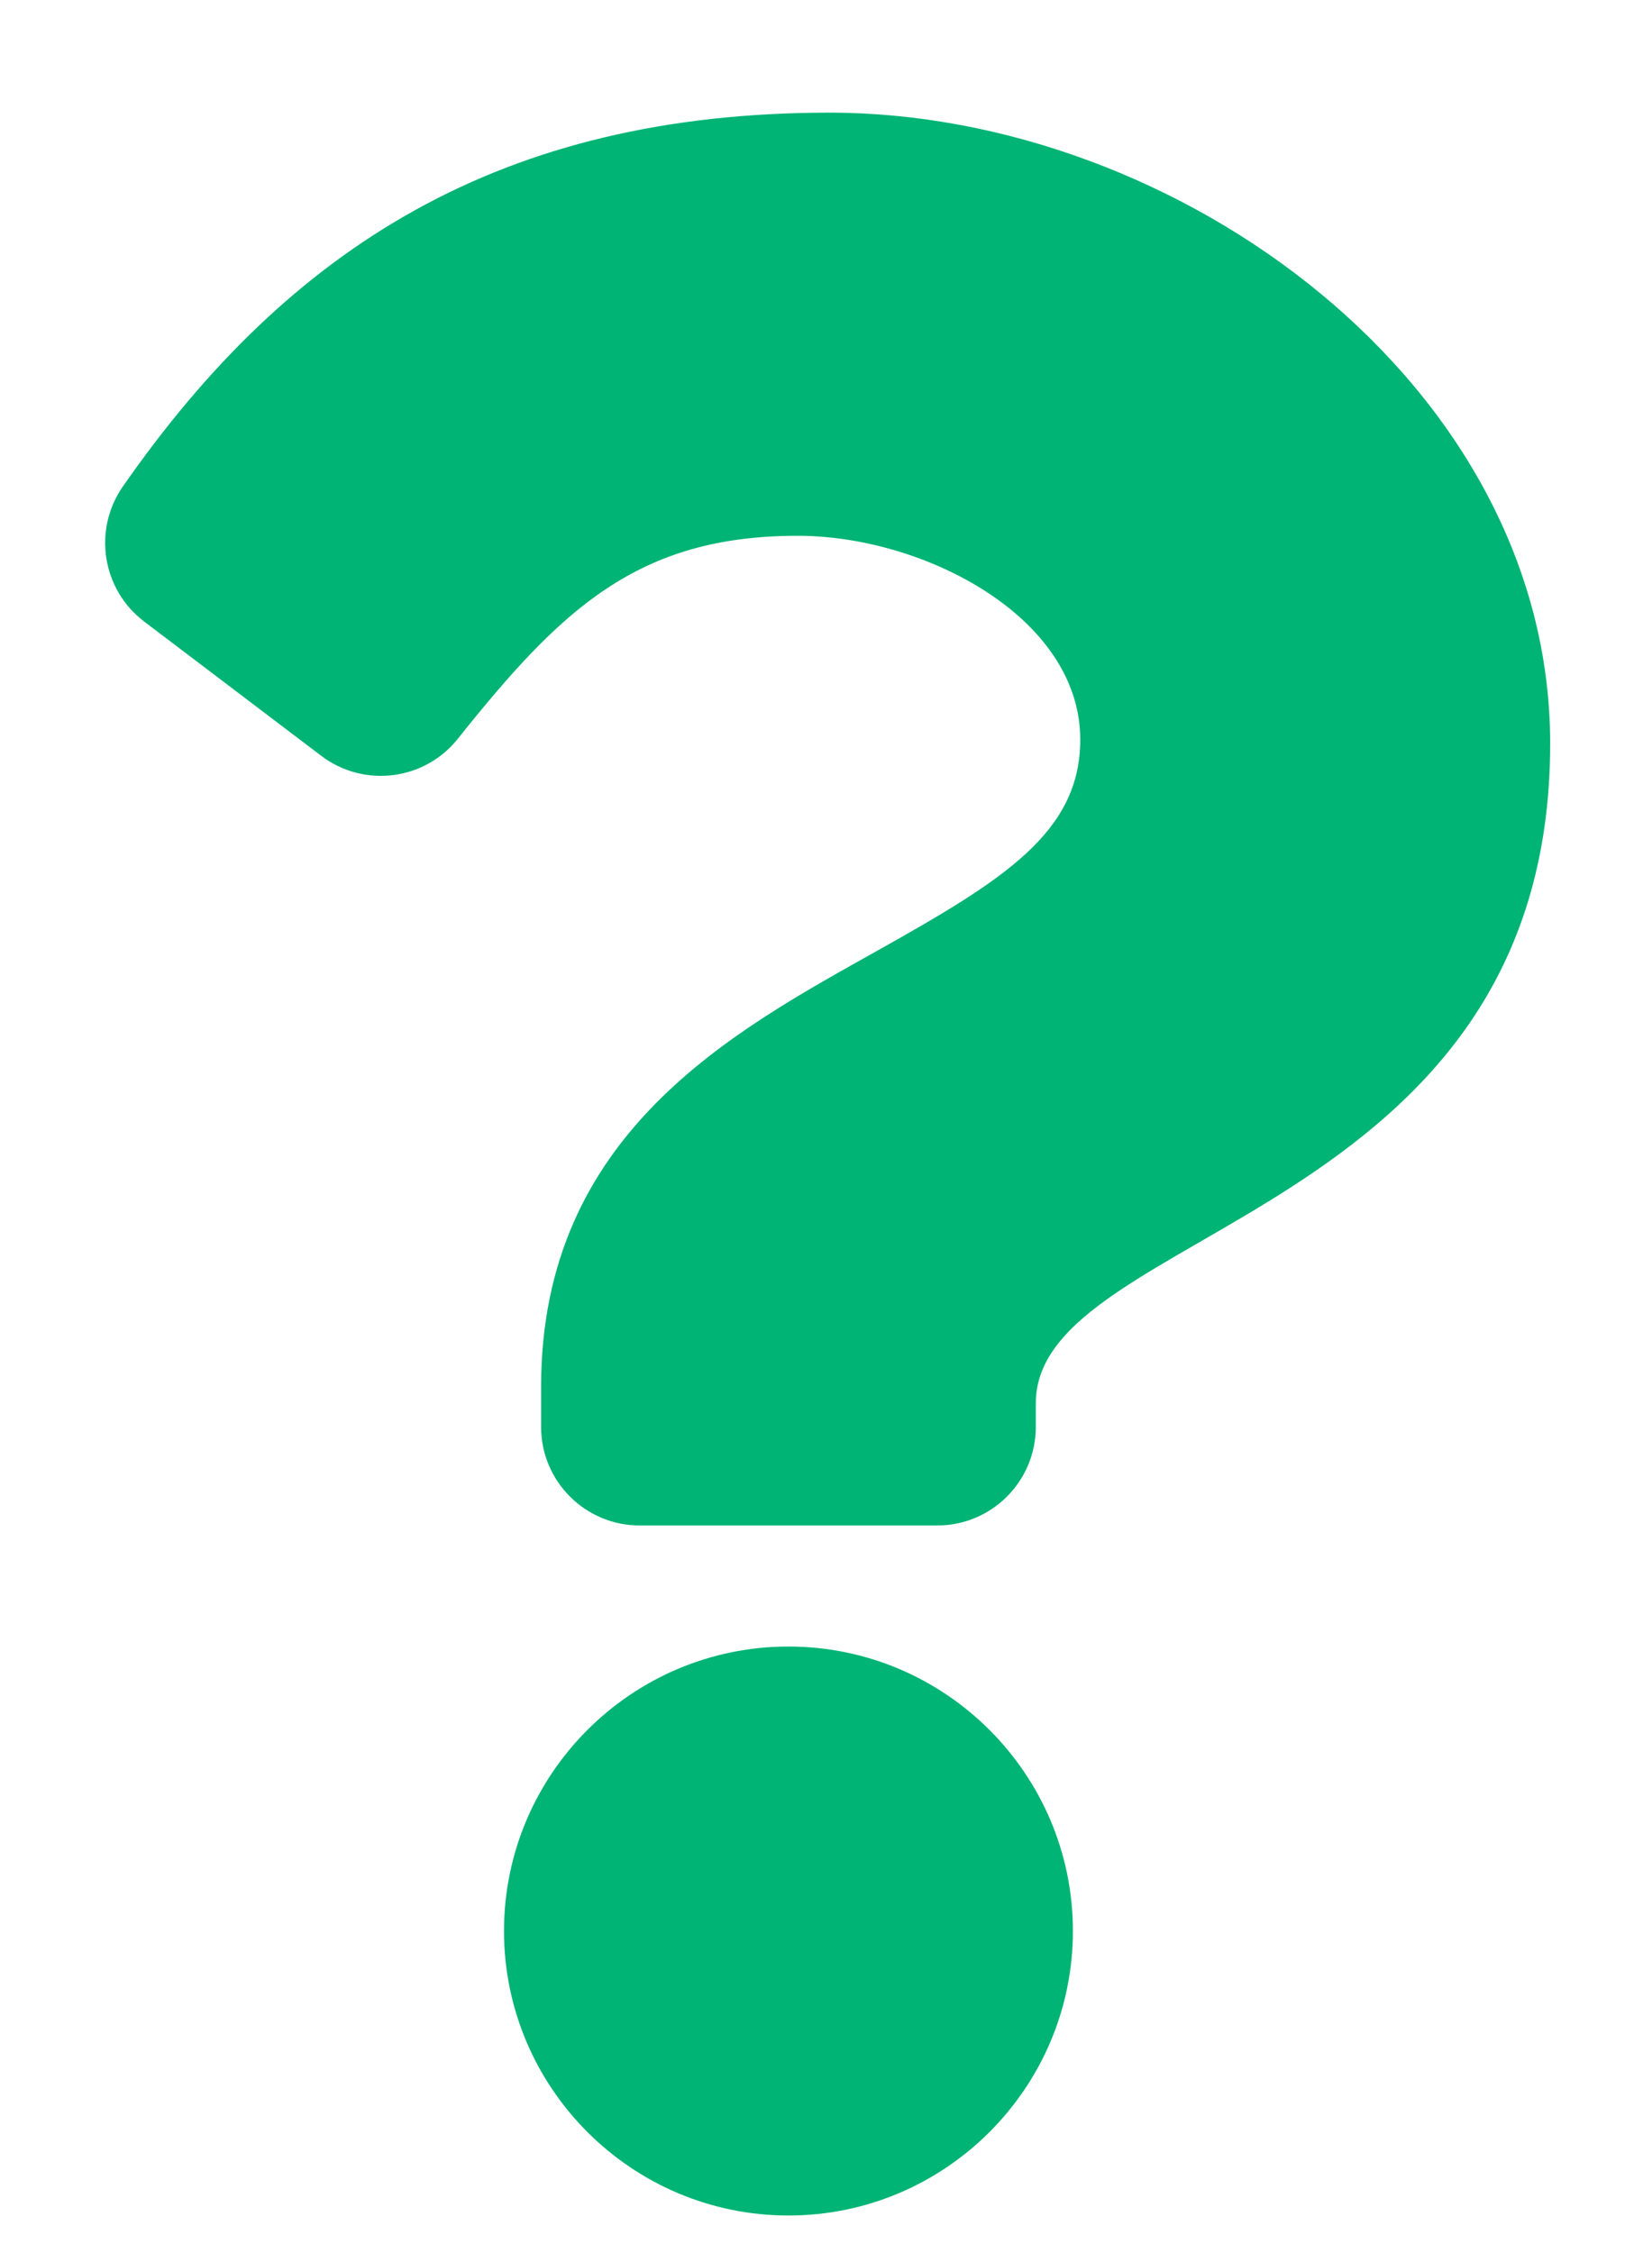 <?xml version="1.0" encoding="UTF-8"?>
<svg width="11px" height="15px" viewBox="0 0 11 15" version="1.1" xmlns="http://www.w3.org/2000/svg" xmlns:xlink="http://www.w3.org/1999/xlink">
    <title>FAQ</title>
    <g id="Quicklinks" stroke="none" stroke-width="1" fill="none" fill-rule="evenodd">
        <path d="M6.241,10.156 C6.603,10.156 6.897,9.862 6.897,9.5 L6.897,9.342 C6.897,8.17 10.322,8.121 10.322,4.95 C10.322,2.562 7.845,0.75 5.524,0.75 C3.341,0.75 1.928,1.644 0.818,3.239 C0.617,3.528 0.679,3.925 0.96,4.138 L2.139,5.032 C2.423,5.247 2.826,5.197 3.048,4.919 C3.733,4.061 4.241,3.567 5.311,3.567 C6.152,3.567 7.193,4.108 7.193,4.924 C7.193,5.541 6.684,5.857 5.853,6.323 C4.885,6.866 3.603,7.542 3.603,9.232 L3.603,9.5 C3.603,9.862 3.897,10.156 4.259,10.156 L6.241,10.156 Z M5.25,14.75 C6.294,14.75 7.144,13.9 7.144,12.856 C7.144,11.811 6.294,10.962 5.25,10.962 C4.206,10.962 3.356,11.811 3.356,12.856 C3.356,13.9 4.206,14.75 5.25,14.75 Z" id="FAQ" fill="#00B475" fill-rule="nonzero"></path>
    </g>
</svg>